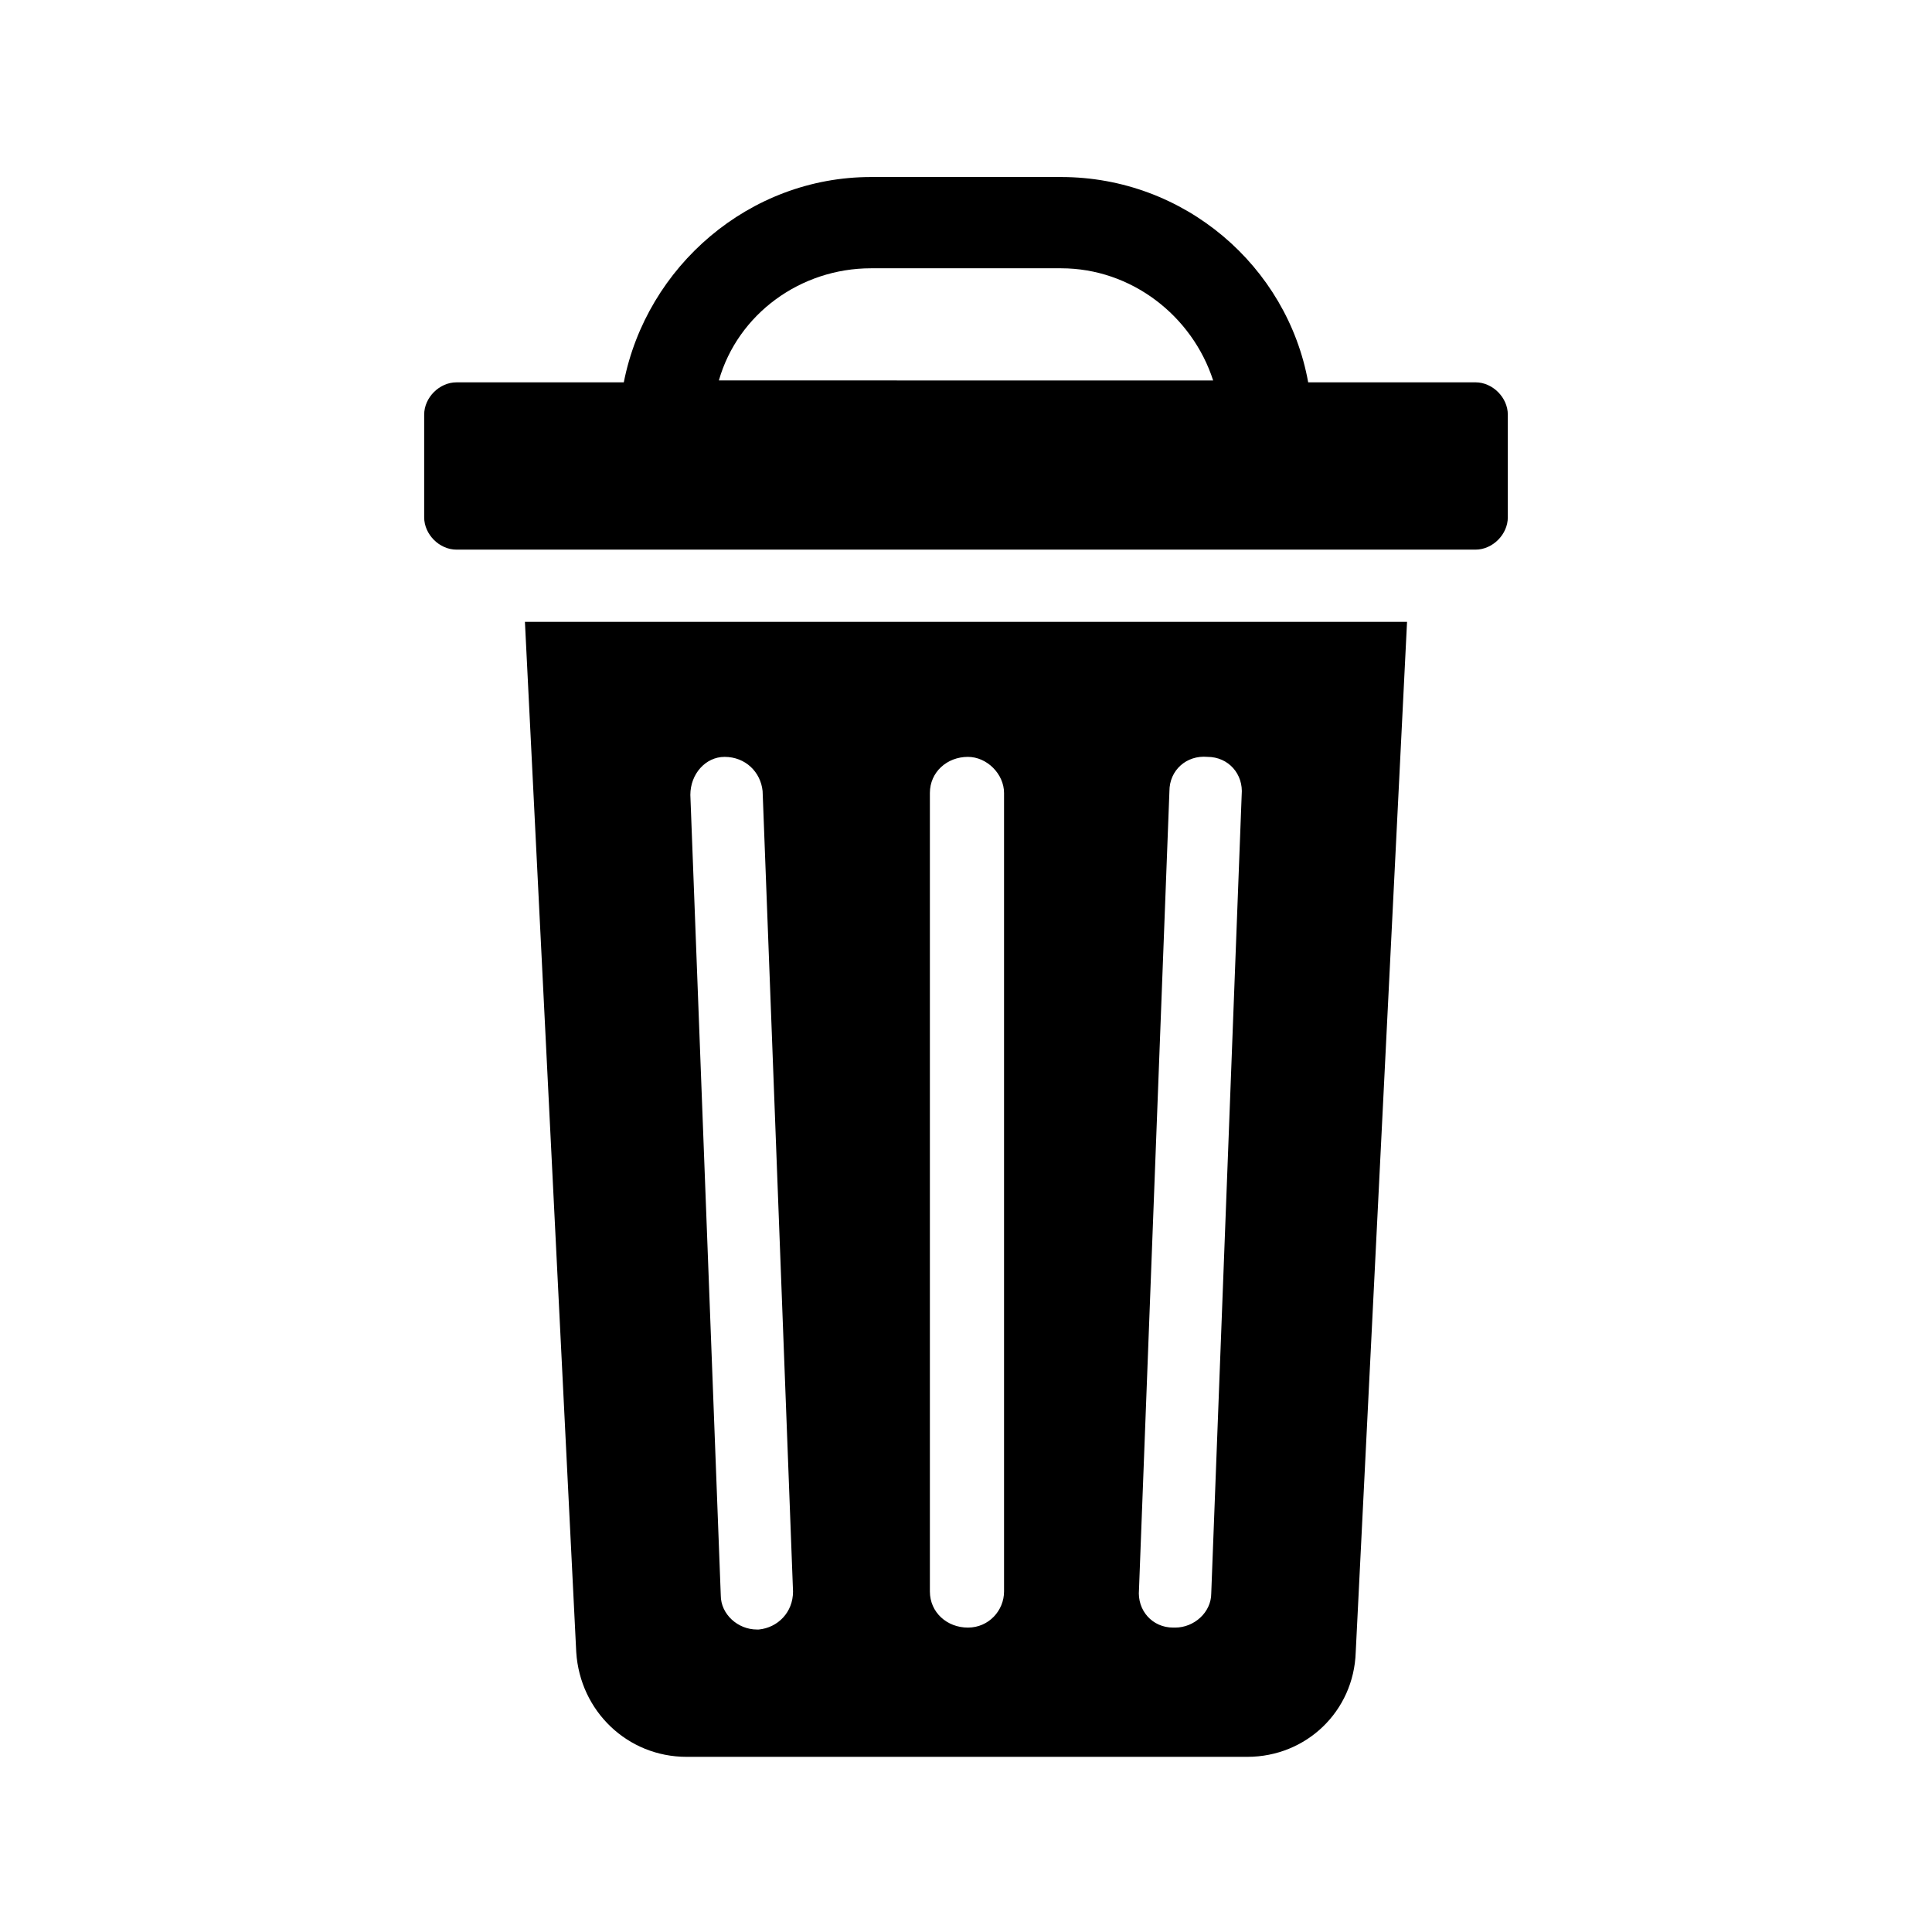 <?xml version="1.0" encoding="UTF-8"?>
<!-- Uploaded to: ICON Repo, www.svgrepo.com, Generator: ICON Repo Mixer Tools -->
<svg fill="#000000" width="800px" height="800px" version="1.1" viewBox="144 144 512 512" xmlns="http://www.w3.org/2000/svg">
 <g>
  <path d="m325.94 609.58h148.62c15.617 0 28.215-12.09 28.719-27.711l13.602-273.07-233.77 0.004 13.602 273.07c1.012 15.617 13.605 27.707 29.223 27.707zm127.97-255.93c0-5.543 4.535-9.574 10.078-9.07 5.543 0 9.574 4.535 9.07 10.078l-8.066 211.6c0 5.039-4.535 9.07-9.574 9.07h-0.504c-5.543 0-9.574-4.535-9.07-10.078zm-63.48 0.504c0-5.543 4.535-9.574 10.078-9.574 5.039 0 9.574 4.535 9.574 9.574v211.6c0 5.039-4.031 9.574-9.574 9.574-5.543 0-10.078-4.031-10.078-9.574zm-54.41-9.574c5.543 0 9.574 4.031 10.078 9.07l8.062 212.11c0 5.543-4.031 9.574-9.07 10.078h-0.504c-5.039 0-9.574-4.031-9.574-9.07l-8.062-212.11c0-5.543 4.031-10.078 9.07-10.078z"/>
  <path d="m264.98 289.66h270.04c4.535 0 8.566-4.031 8.566-8.566v-27.207c0-4.535-4.031-8.566-8.566-8.566l-44.336 0.004c-5.543-30.73-32.746-54.41-65.496-54.41h-50.379c-32.242 0-59.449 23.68-65.496 54.41h-44.336c-4.535 0-8.566 4.031-8.566 8.566v27.207c0.004 4.531 4.031 8.562 8.566 8.562zm109.83-74.562h50.383c18.641 0 34.762 12.594 40.305 29.727l-130.99-0.004c5.039-17.633 21.664-29.723 40.305-29.723z"/>
 </g>
</svg>